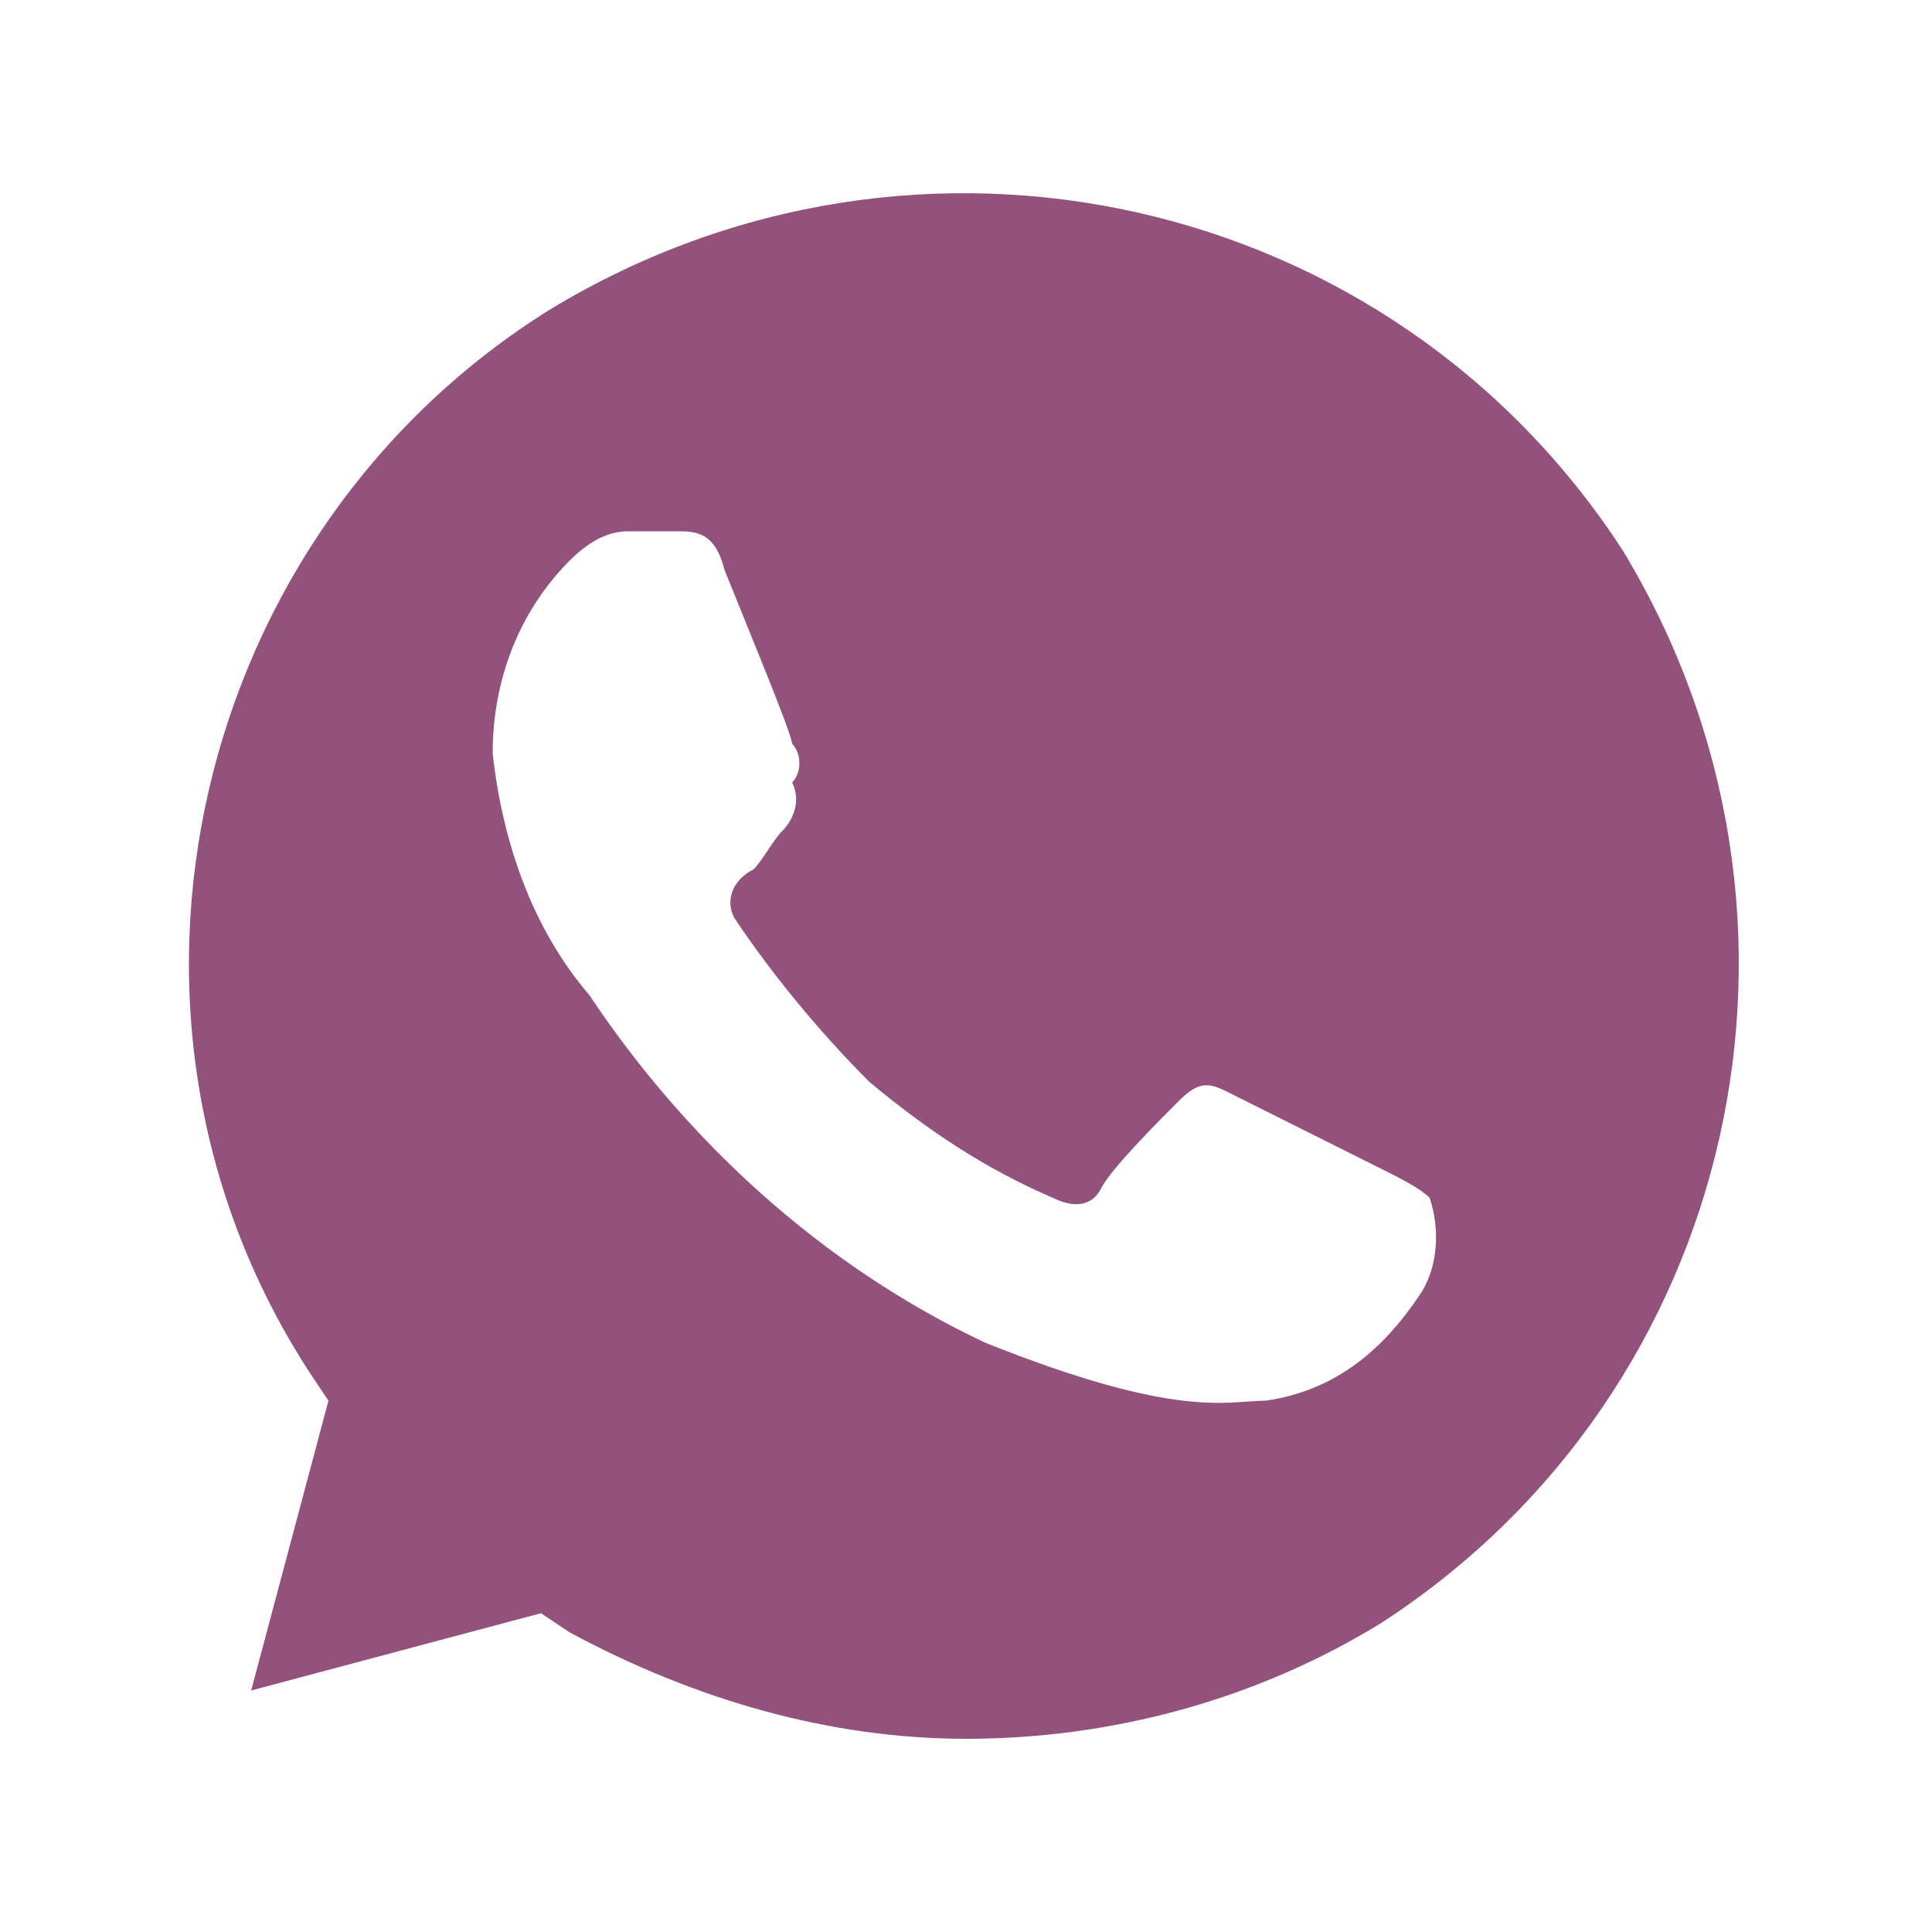<?xml version="1.0" encoding="UTF-8"?> <svg xmlns="http://www.w3.org/2000/svg" viewBox="0 0 18.00 18.00" data-guides="{&quot;vertical&quot;:[],&quot;horizontal&quot;:[]}"><path fill="#93527b" stroke="none" fill-opacity="1" stroke-width="1" stroke-opacity="1" id="tSvg391a881702" title="Path 1" d="M15.12 5.13C12.96 1.8 8.55 0.81 5.13 2.88C1.8 4.95 0.72 9.45 2.88 12.78C2.94 12.87 3 12.96 3.06 13.05C2.82 13.95 2.58 14.85 2.34 15.75C3.24 15.51 4.14 15.27 5.04 15.03C5.13 15.09 5.22 15.15 5.31 15.21C6.48 15.84 7.74 16.2 9 16.2C10.35 16.2 11.7 15.84 12.87 15.12C16.2 12.96 17.19 8.55 15.12 5.13ZM13.23 12.06C12.87 12.6 12.42 12.96 11.79 13.05C11.43 13.05 10.98 13.23 9.18 12.51C7.65 11.79 6.39 10.62 5.49 9.27C4.95 8.64 4.68 7.83 4.59 7.02C4.59 6.3 4.86 5.67 5.31 5.22C5.49 5.04 5.67 4.95 5.85 4.95C6 4.95 6.15 4.95 6.3 4.95C6.48 4.95 6.66 4.95 6.75 5.31C6.93 5.76 7.38 6.84 7.38 6.93C7.47 7.02 7.47 7.2 7.38 7.29C7.47 7.47 7.38 7.65 7.29 7.74C7.2 7.83 7.11 8.01 7.02 8.1C6.84 8.19 6.75 8.37 6.84 8.55C7.2 9.09 7.65 9.63 8.1 10.08C8.64 10.53 9.18 10.89 9.81 11.16C9.99 11.25 10.17 11.25 10.26 11.07C10.35 10.89 10.8 10.44 10.98 10.26C11.16 10.08 11.25 10.08 11.43 10.17C11.91 10.41 12.39 10.65 12.87 10.89C13.05 10.98 13.23 11.07 13.32 11.16C13.41 11.43 13.41 11.79 13.23 12.06Z"></path><defs></defs></svg> 